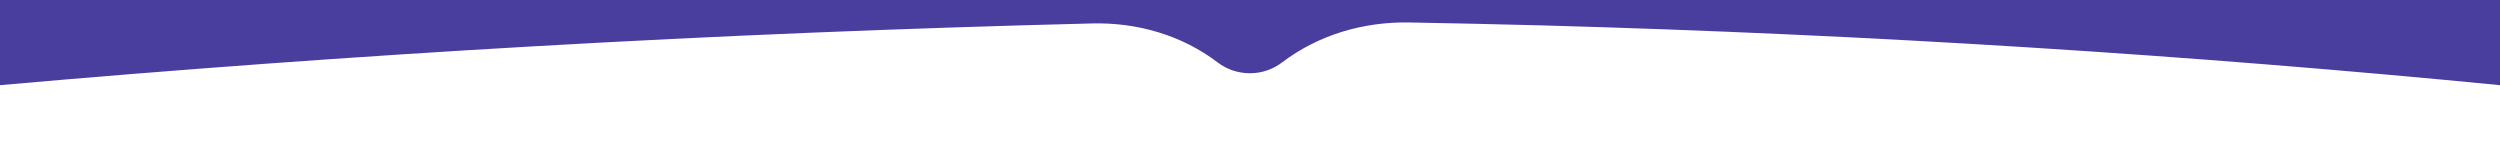 <?xml version="1.0" encoding="UTF-8"?> <svg xmlns="http://www.w3.org/2000/svg" xmlns:xlink="http://www.w3.org/1999/xlink" version="1.1" id="Слой_1" x="0px" y="0px" viewBox="0 0 1280 85.8" style="enable-background:new 0 0 1280 85.8;" xml:space="preserve"> <style type="text/css"> .st0{fill:#493D9D;} </style> <path class="st0" d="M1280,43.6V0H0v43.6c90.5-8,181.1-14.6,271.7-19.8c95.7-5.5,191.5-9.4,287.4-11.8c23.1-0.6,46,6,64.4,20 c4.6,3.5,10.3,5.5,16.5,5.5c6.2,0,11.9-2.1,16.5-5.6c18.6-14.1,41.6-20.8,64.9-20.4c22.6,0.4,45.2,0.9,68,1.5 C959.3,17.7,1123,28.3,1280,43.6z"></path> </svg> 